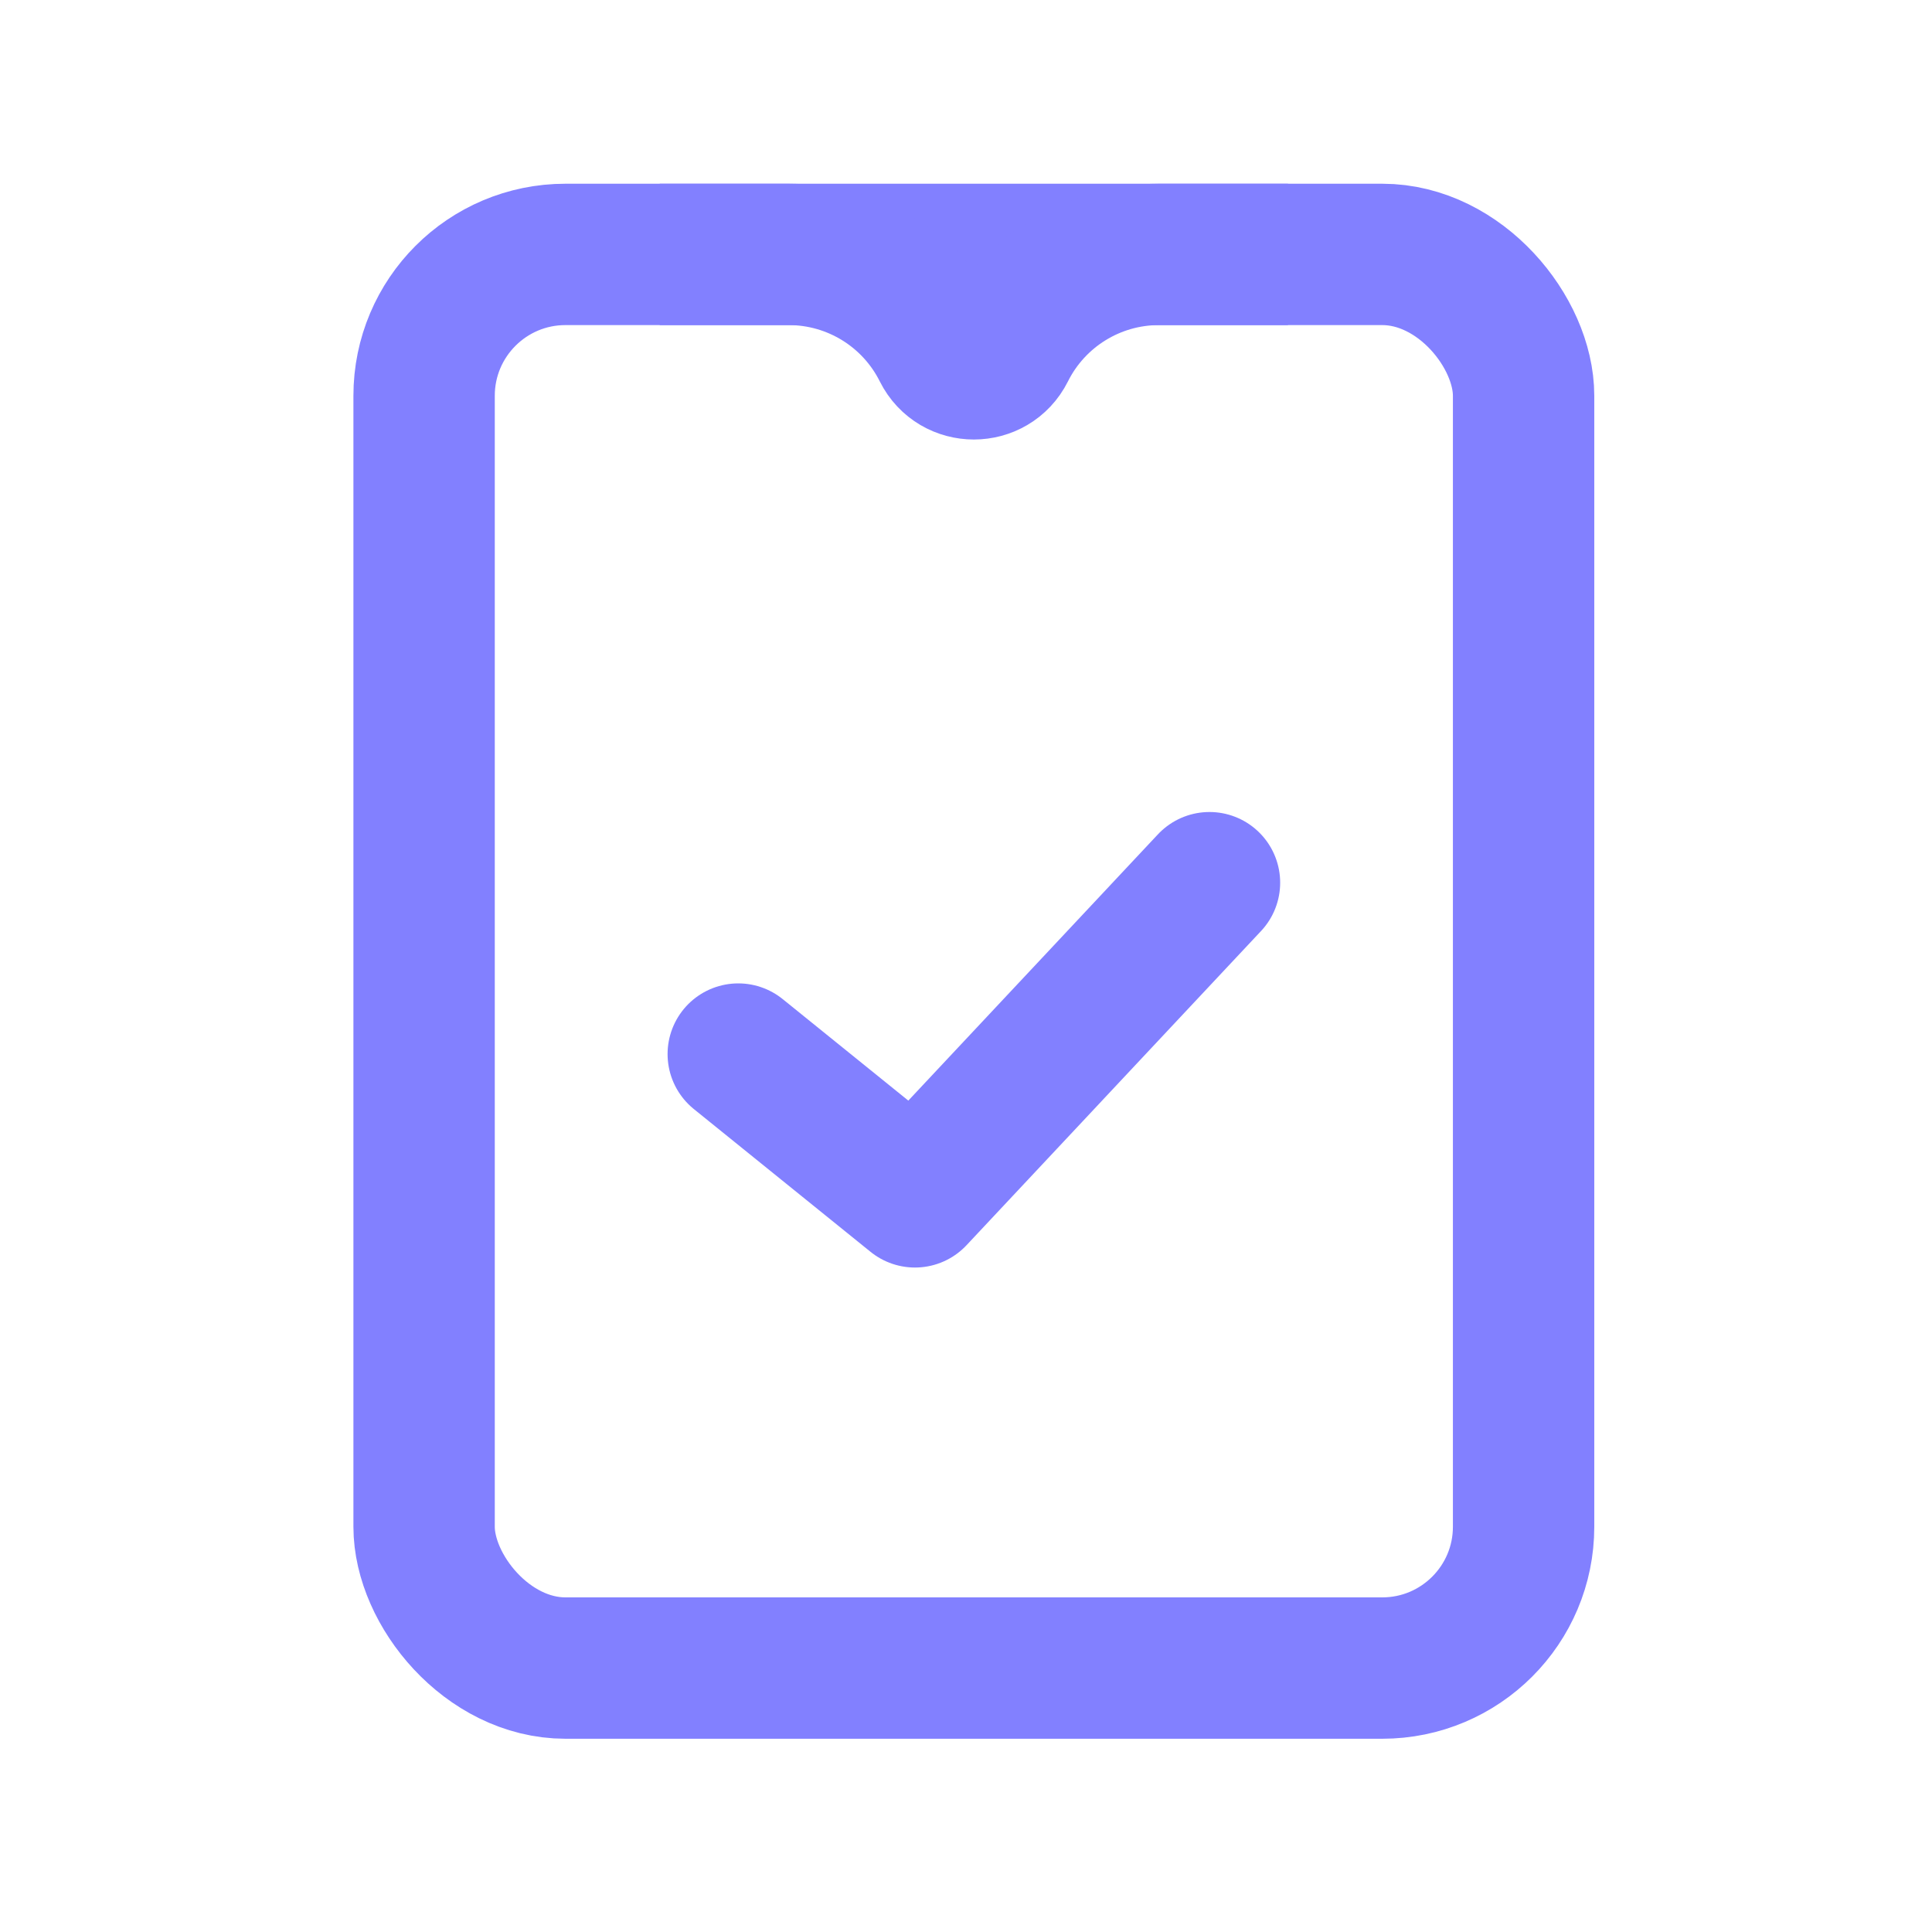 <svg width="41" height="41" viewBox="0 0 41 41" fill="none" xmlns="http://www.w3.org/2000/svg">
<rect x="9" y="5.399" width="23.333" height="30" rx="3" stroke="#8280FF" stroke-width="3"/>
<path d="M27.333 5.399H24.596C23.209 5.399 21.942 6.182 21.322 7.423V7.423C21.052 7.962 20.282 7.962 20.012 7.423V7.423C19.392 6.182 18.124 5.399 16.738 5.399H14" stroke="#8280FF" stroke-width="3"/>
<path d="M25.667 18.732L19.417 25.399L15.667 22.369" stroke="#8280FF" stroke-width="3" stroke-linecap="round" stroke-linejoin="round"/>
</svg>
